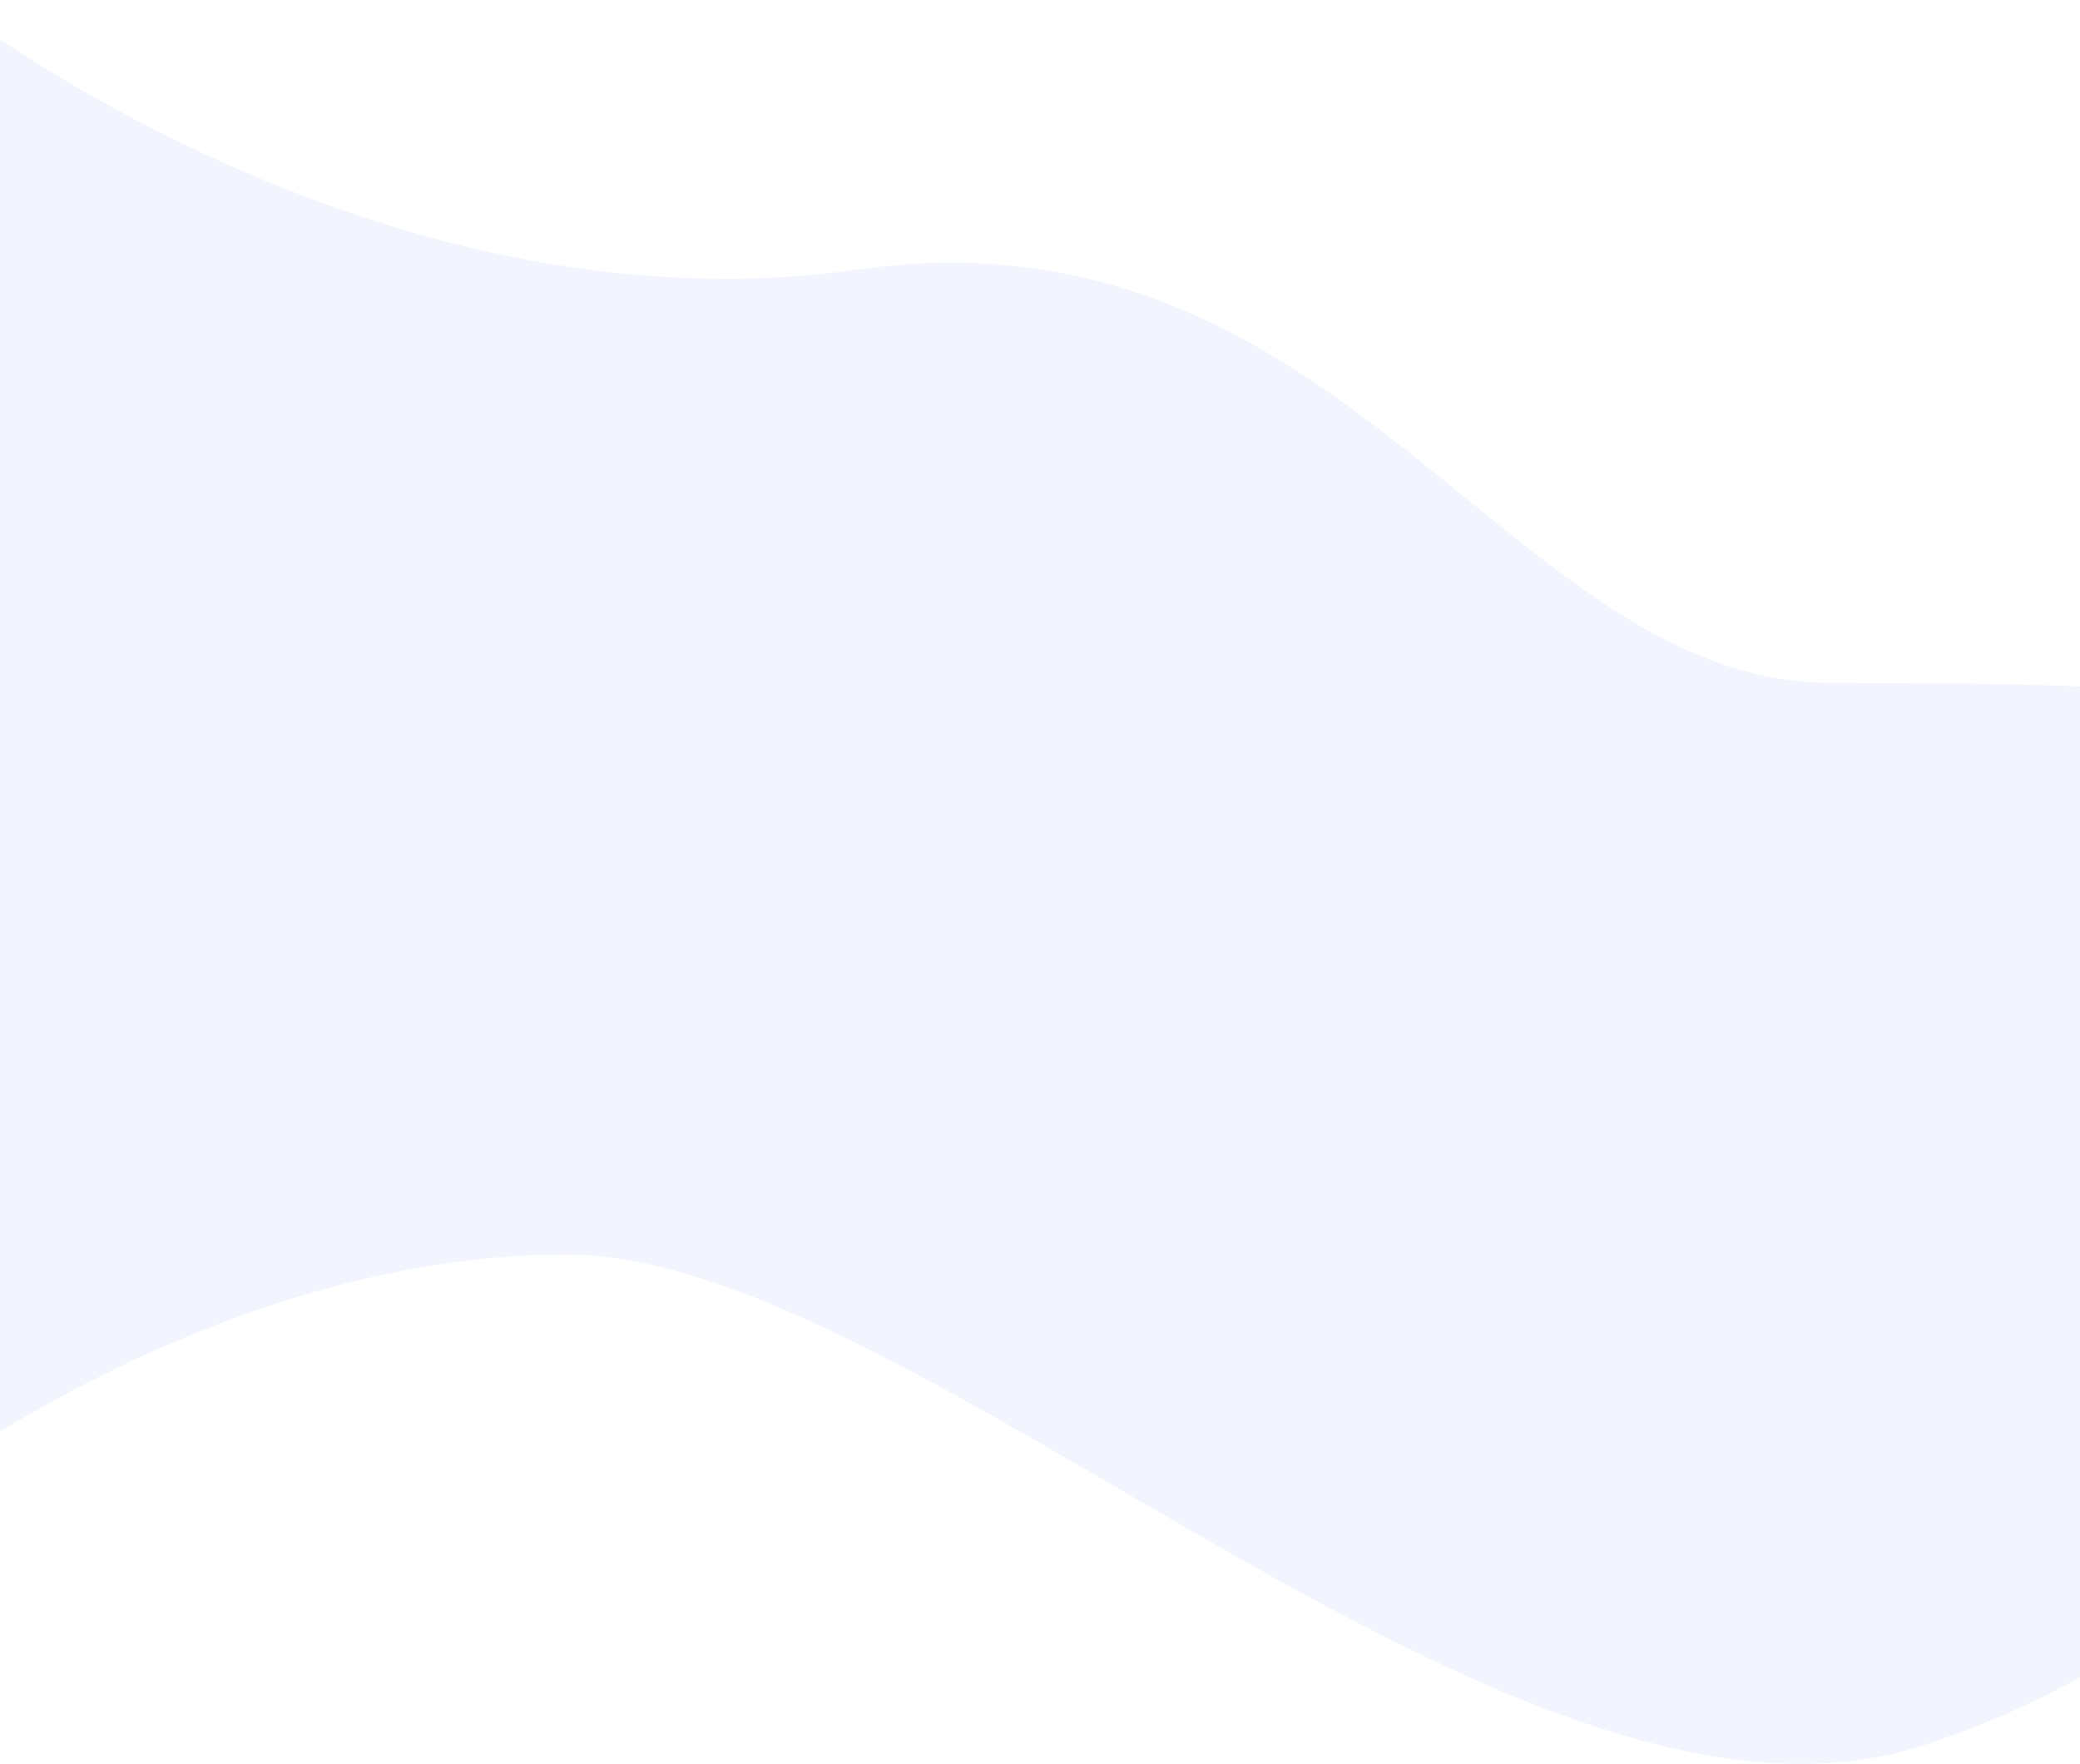 <svg width="1440" height="1221" viewBox="0 0 1440 1221" fill="none" xmlns="http://www.w3.org/2000/svg">
<path id="Rectangle" fill-rule="evenodd" clip-rule="evenodd" d="M-38.25 0C-38.25 0 256.447 234.122 594.313 186.596C932.179 139.07 1044.13 472.803 1268.32 472.803C1492.51 472.803 1466.32 479.116 1466.32 479.116L1565.32 954.199C1565.32 954.199 1616.83 1111.68 1334.51 1207.26C1052.19 1302.84 636.618 868.442 392.284 868.442C147.95 868.442 -63 1033.29 -63 1033.29L-38.25 0Z" fill="#002BEB" fill-opacity="0.05"/>
</svg>
